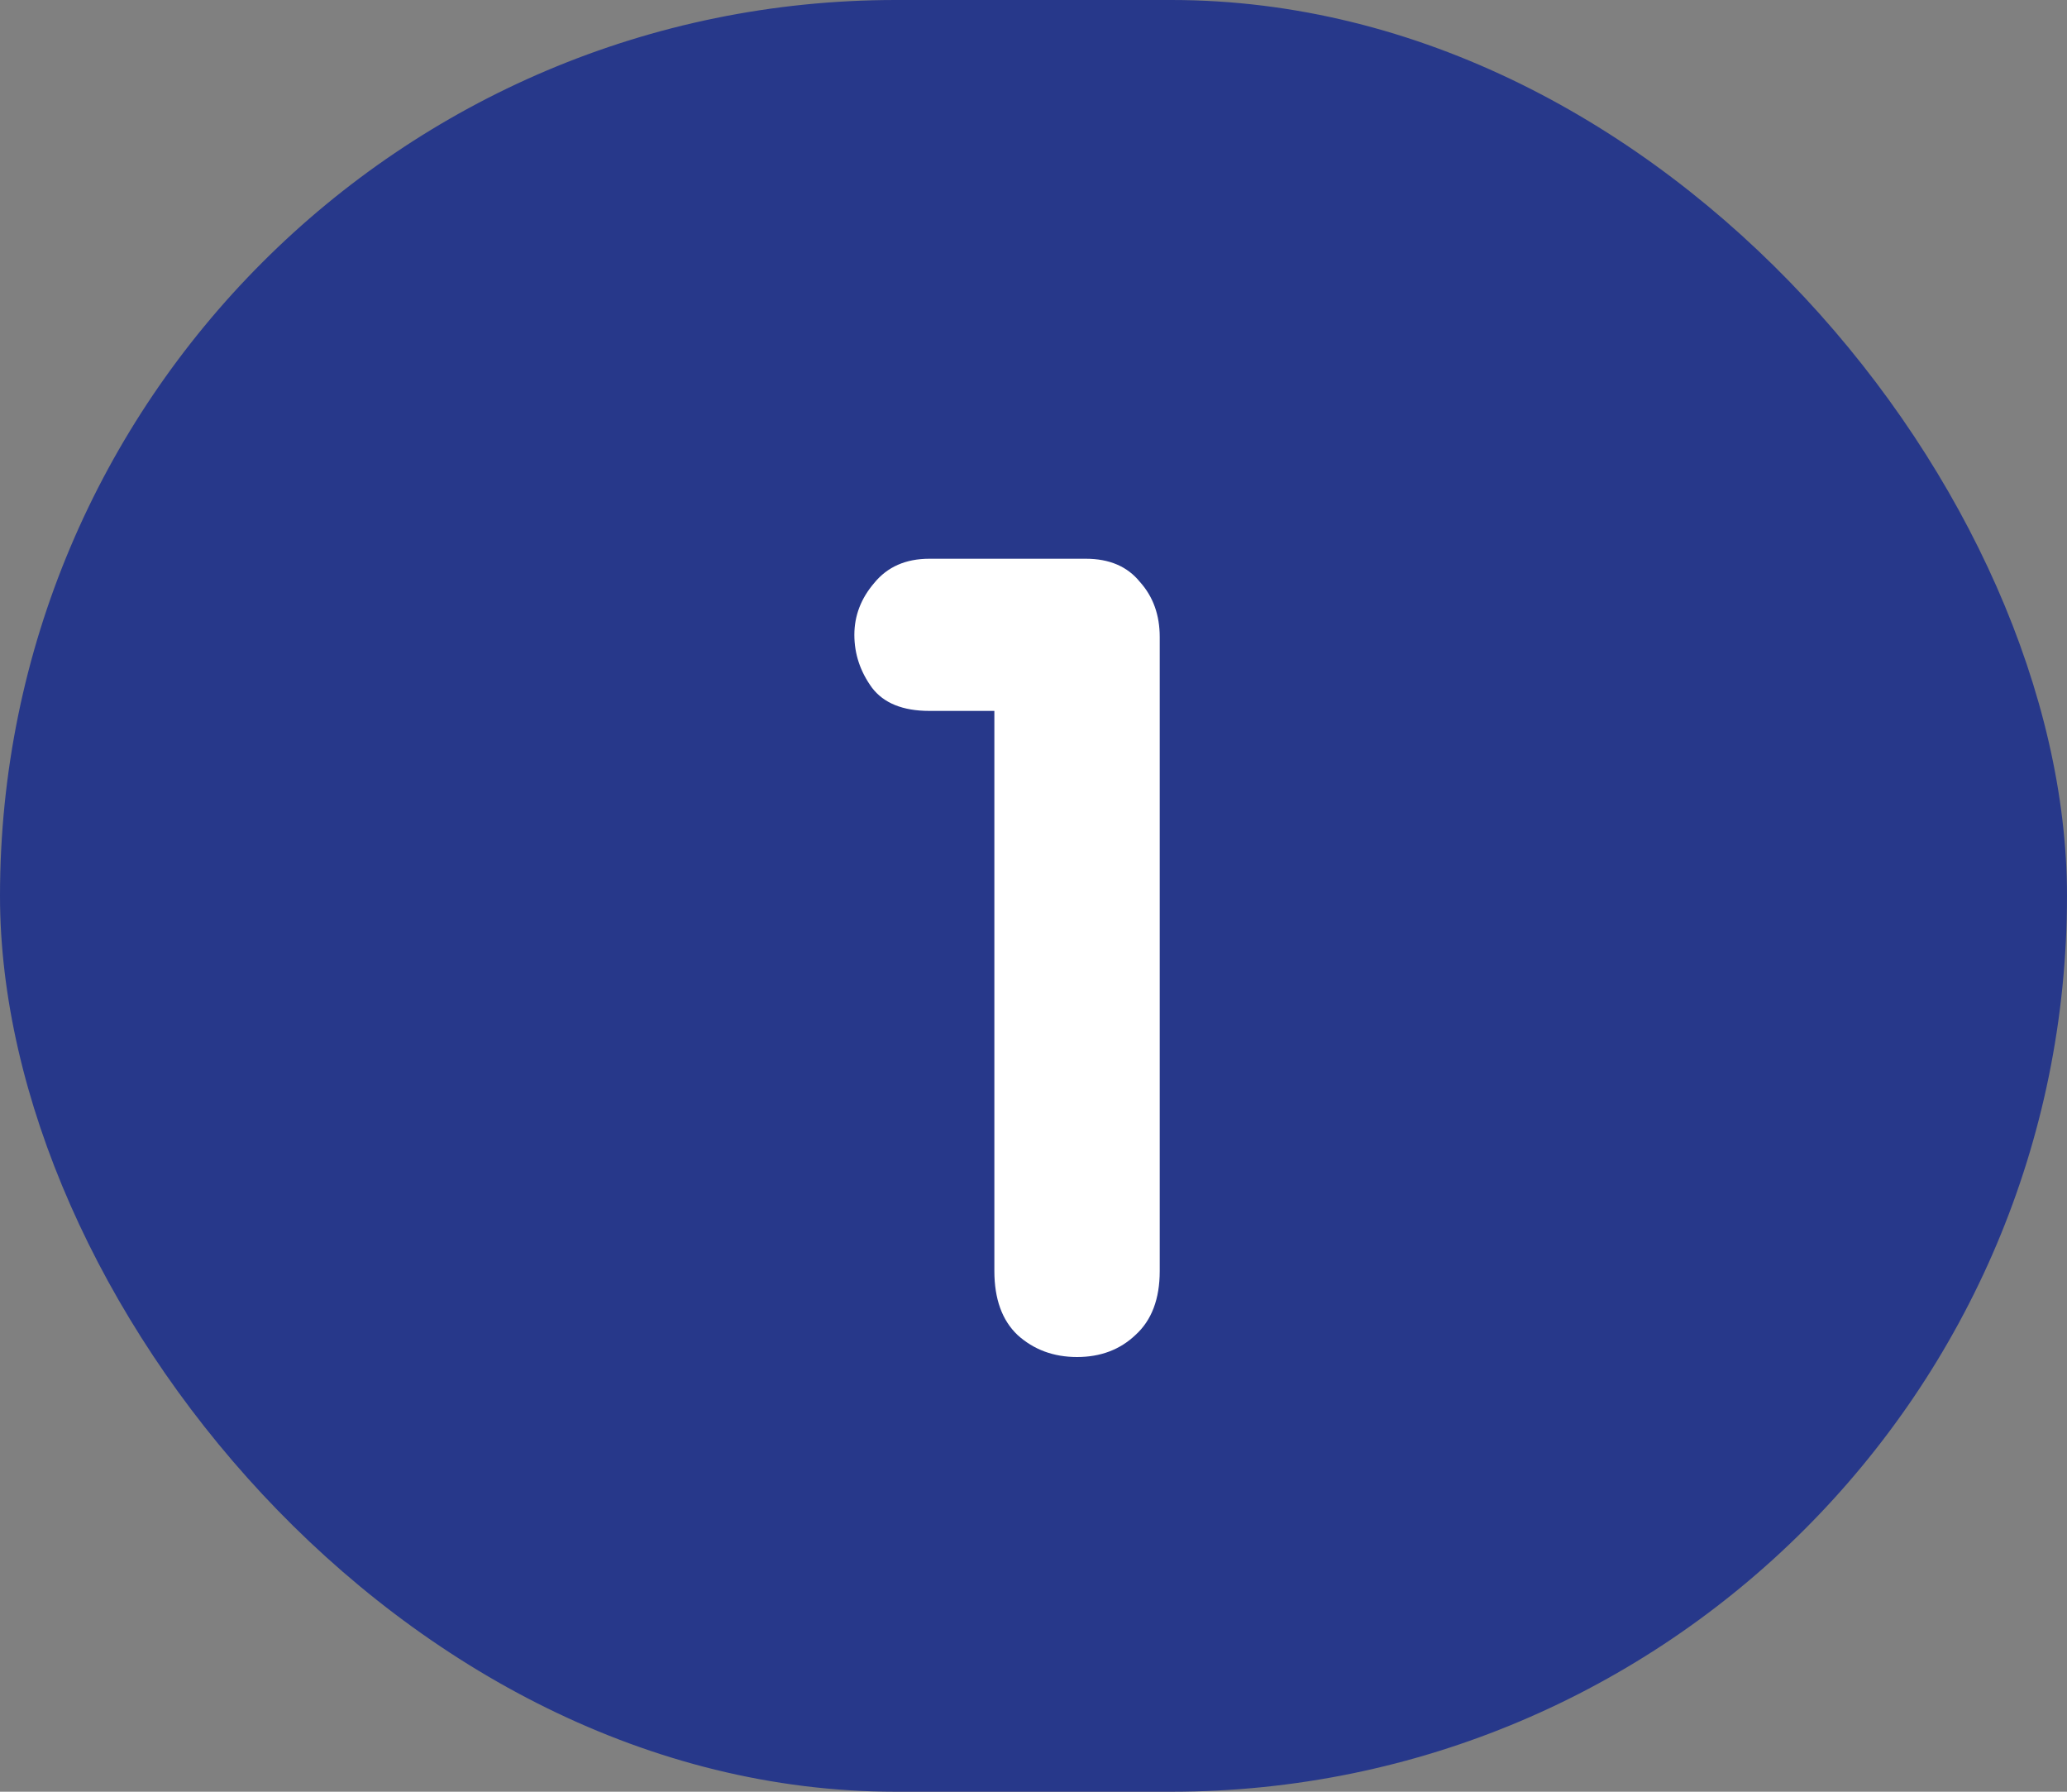 <svg width="30" height="26" viewBox="0 0 30 26" fill="none" xmlns="http://www.w3.org/2000/svg">
<rect x="0" y="0" width="30" height="26" fill="#808080" stroke="none"/>
<rect width="30" height="26" rx="13" fill="#27388A"/>
<path d="M16.832 18.444C16.832 18.849 16.715 19.159 16.48 19.372C16.256 19.585 15.973 19.692 15.632 19.692C15.291 19.692 15.003 19.585 14.768 19.372C14.544 19.159 14.432 18.849 14.432 18.444V10.316H13.488C13.104 10.316 12.827 10.204 12.656 9.98C12.485 9.745 12.4 9.489 12.4 9.212C12.4 8.935 12.496 8.684 12.688 8.46C12.88 8.225 13.147 8.108 13.488 8.108H15.76C16.101 8.108 16.363 8.22 16.544 8.444C16.736 8.657 16.832 8.924 16.832 9.244V18.444Z" fill="white"/>
</svg>
